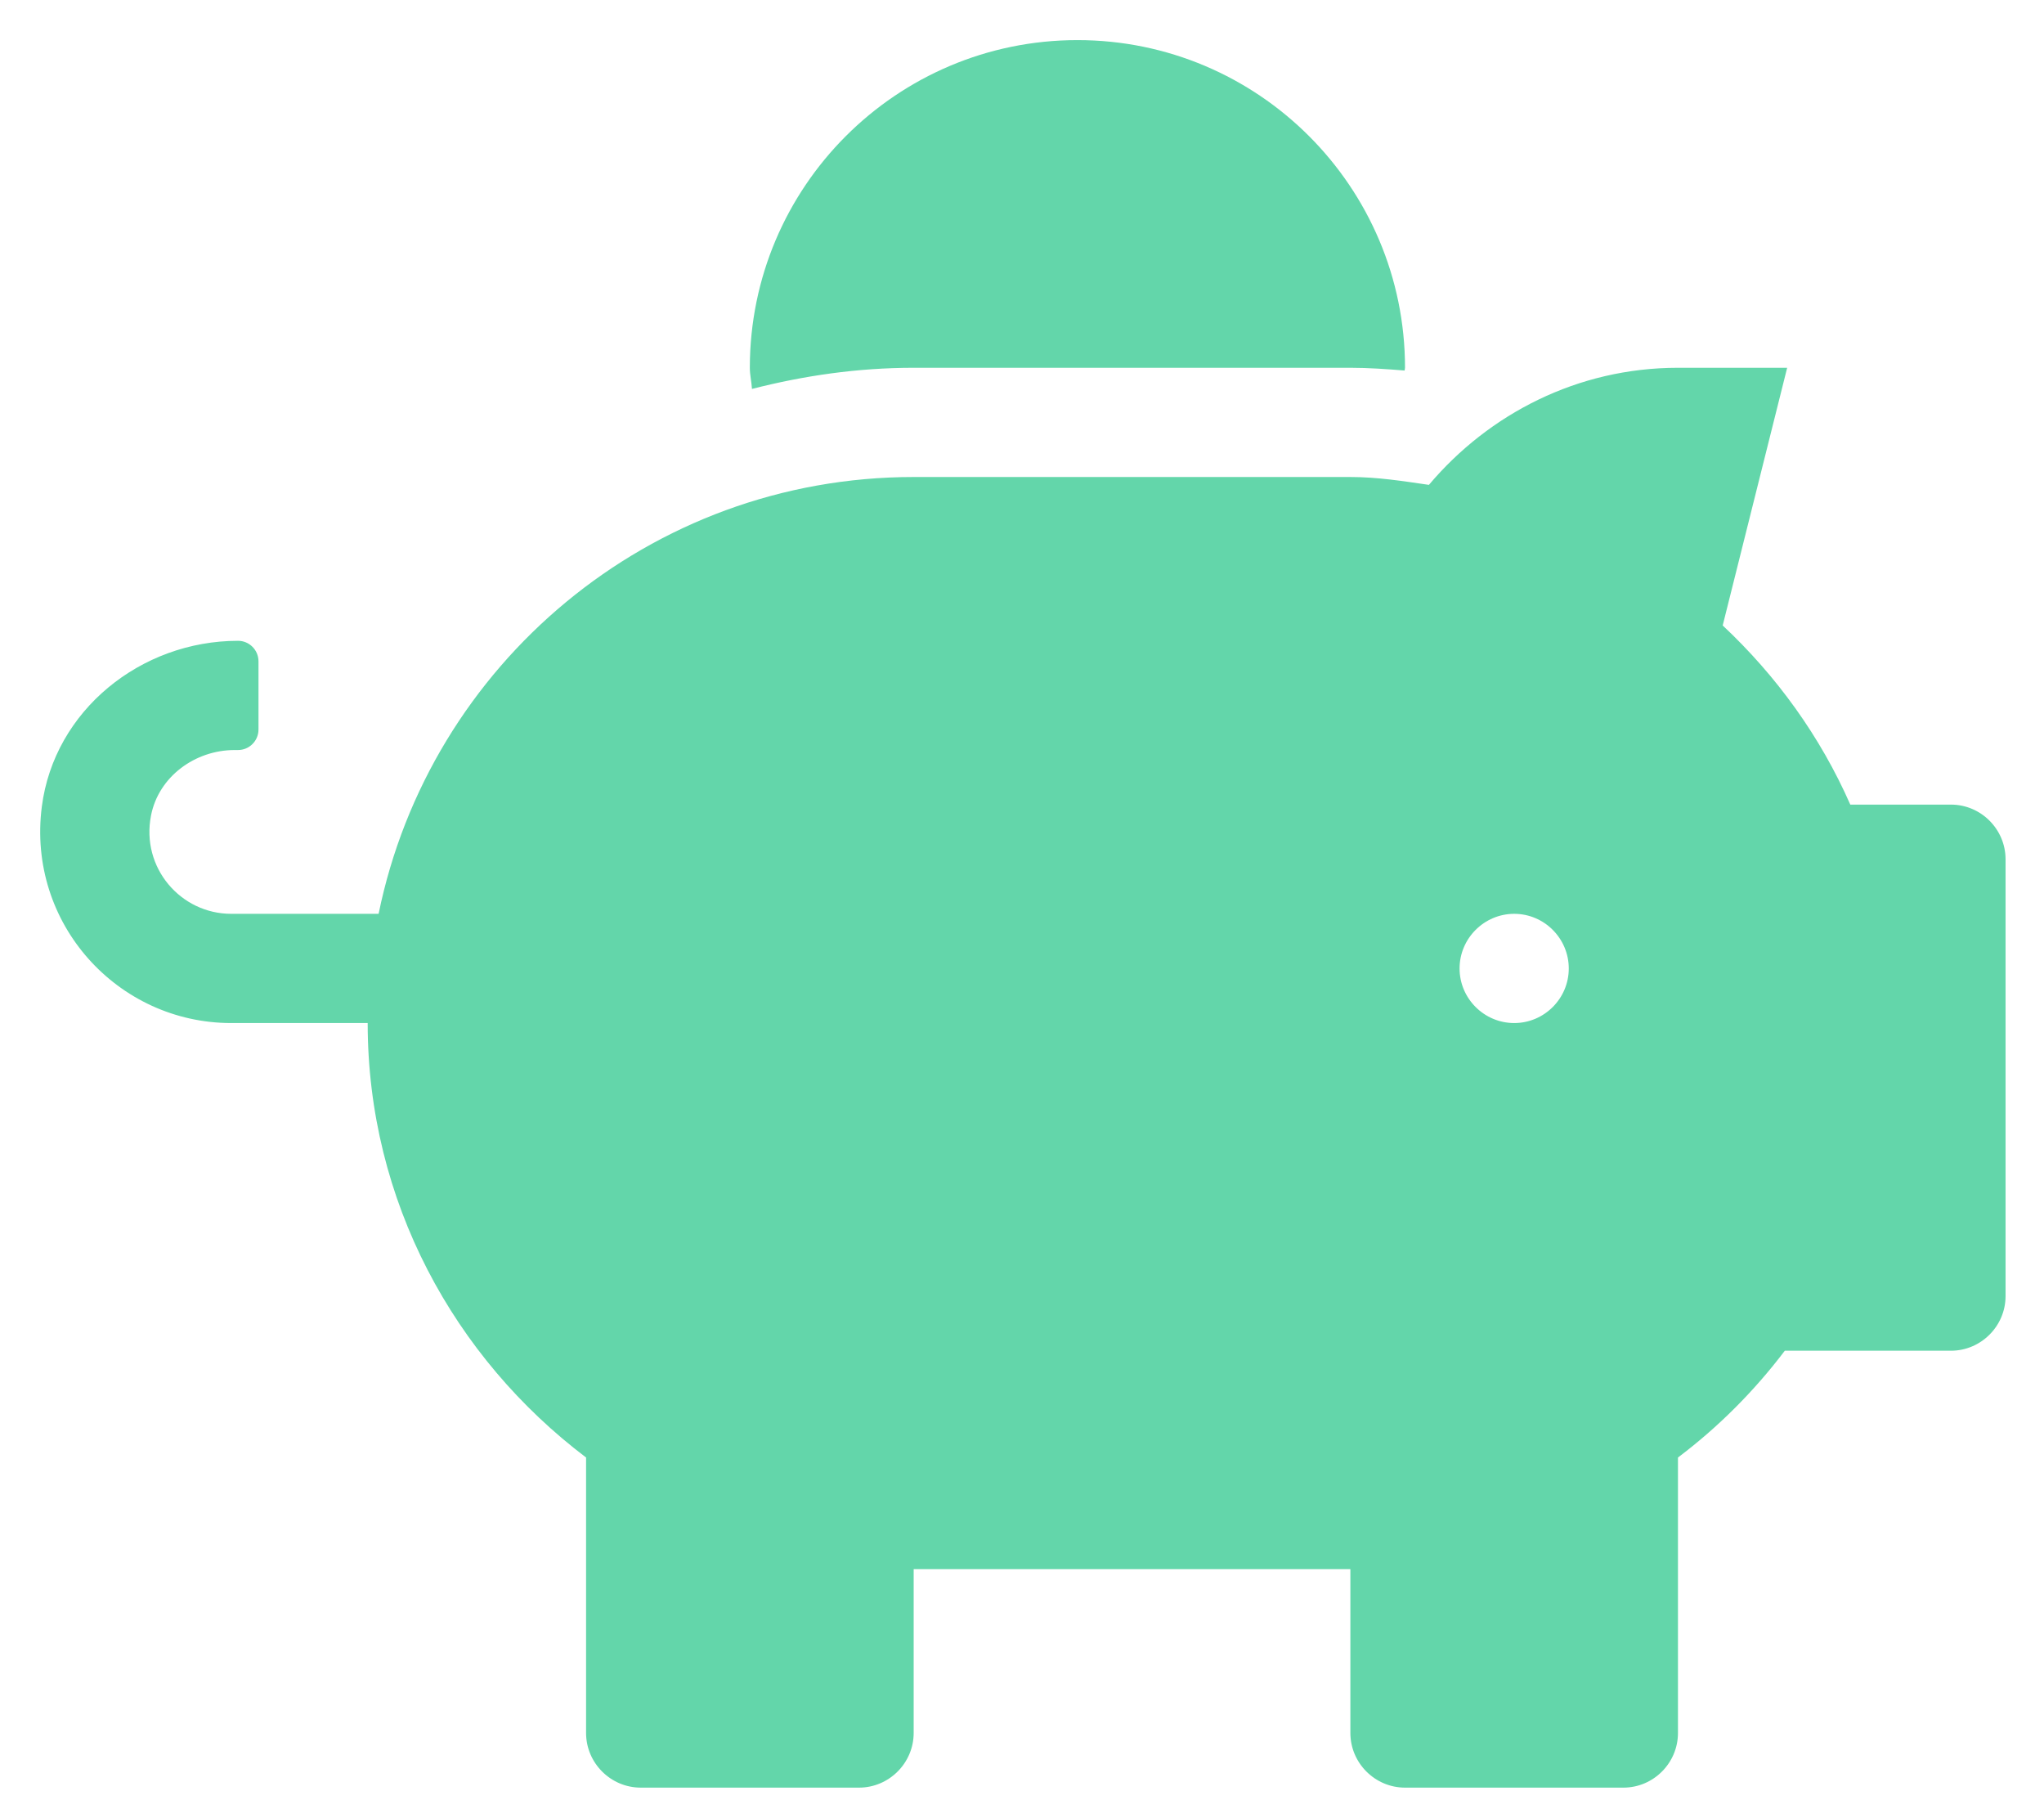<svg width="26" height="23" viewBox="0 0 26 23" fill="none" xmlns="http://www.w3.org/2000/svg">
<path d="M24.816 10.232H23.536C23.154 9.364 22.598 8.596 21.913 7.954L22.733 4.677H21.344C20.068 4.677 18.939 5.263 18.176 6.166C17.846 6.118 17.52 6.066 17.177 6.066H11.622C8.262 6.066 5.463 8.453 4.816 11.621H2.941C2.299 11.621 1.791 11.035 1.921 10.371C2.017 9.877 2.481 9.538 2.985 9.538H3.028C3.171 9.538 3.288 9.421 3.288 9.278V8.41C3.288 8.266 3.171 8.149 3.028 8.149C1.791 8.149 0.689 9.035 0.532 10.258C0.341 11.743 1.496 13.01 2.941 13.01H4.677C4.677 15.276 5.78 17.268 7.455 18.535V22.038C7.455 22.42 7.768 22.733 8.15 22.733H10.927C11.309 22.733 11.622 22.42 11.622 22.038V19.955H17.177V22.038C17.177 22.42 17.49 22.733 17.872 22.733H20.65C21.032 22.733 21.344 22.42 21.344 22.038V18.535C21.856 18.149 22.312 17.693 22.703 17.177H24.816C25.198 17.177 25.511 16.864 25.511 16.483V10.927C25.511 10.545 25.198 10.232 24.816 10.232ZM19.261 13.01C18.879 13.01 18.566 12.698 18.566 12.316C18.566 11.934 18.879 11.621 19.261 11.621C19.643 11.621 19.955 11.934 19.955 12.316C19.955 12.698 19.643 13.01 19.261 13.01ZM11.622 4.677H17.177C17.412 4.677 17.642 4.694 17.867 4.712C17.867 4.699 17.872 4.69 17.872 4.677C17.872 2.377 16.006 0.51 13.705 0.51C11.405 0.51 9.538 2.377 9.538 4.677C9.538 4.768 9.56 4.855 9.565 4.946C10.224 4.777 10.91 4.677 11.622 4.677Z" fill="#63D6AA"/>
</svg>
